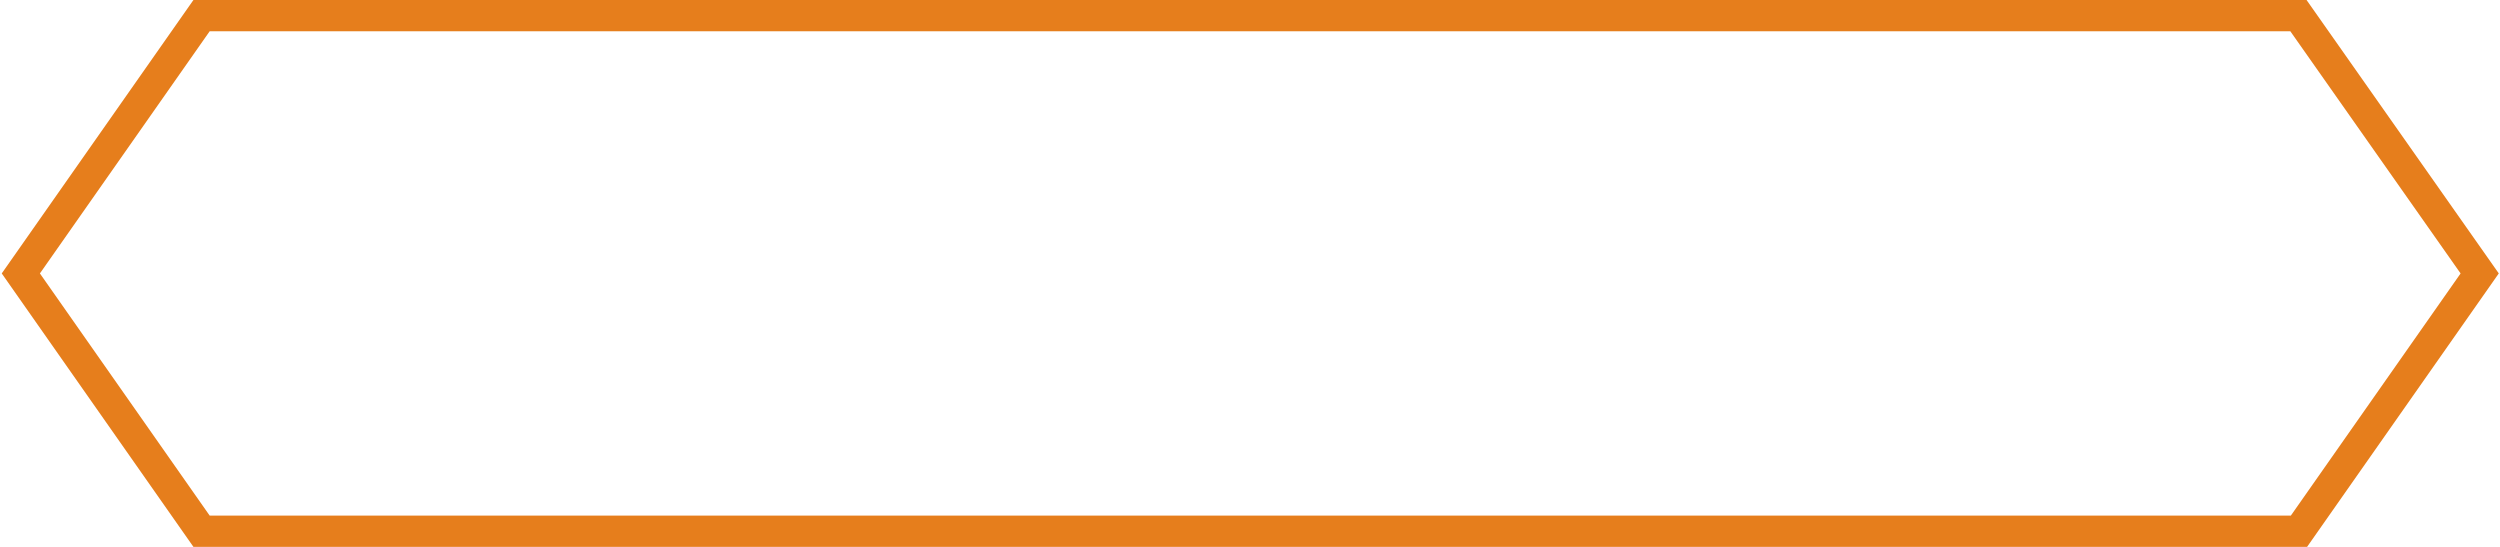 <?xml version="1.0" encoding="UTF-8"?>
<svg id="Capa_1" data-name="Capa 1" xmlns="http://www.w3.org/2000/svg" version="1.1" viewBox="0 0 480 105">
  <defs>
    <style>
      .cls-1 {
        fill: none;
        stroke: #e67e1c;
        stroke-miterlimit: 10;
        stroke-width: 6px;
      }
    </style>
  </defs>
  <path class="cls-1" d="M38.7,102h402.7l34.7-49.5L441.3,3H80.8s-10.1,0-10.1,0h-32L4,52.5l34.7,49.5Z"/>
</svg>